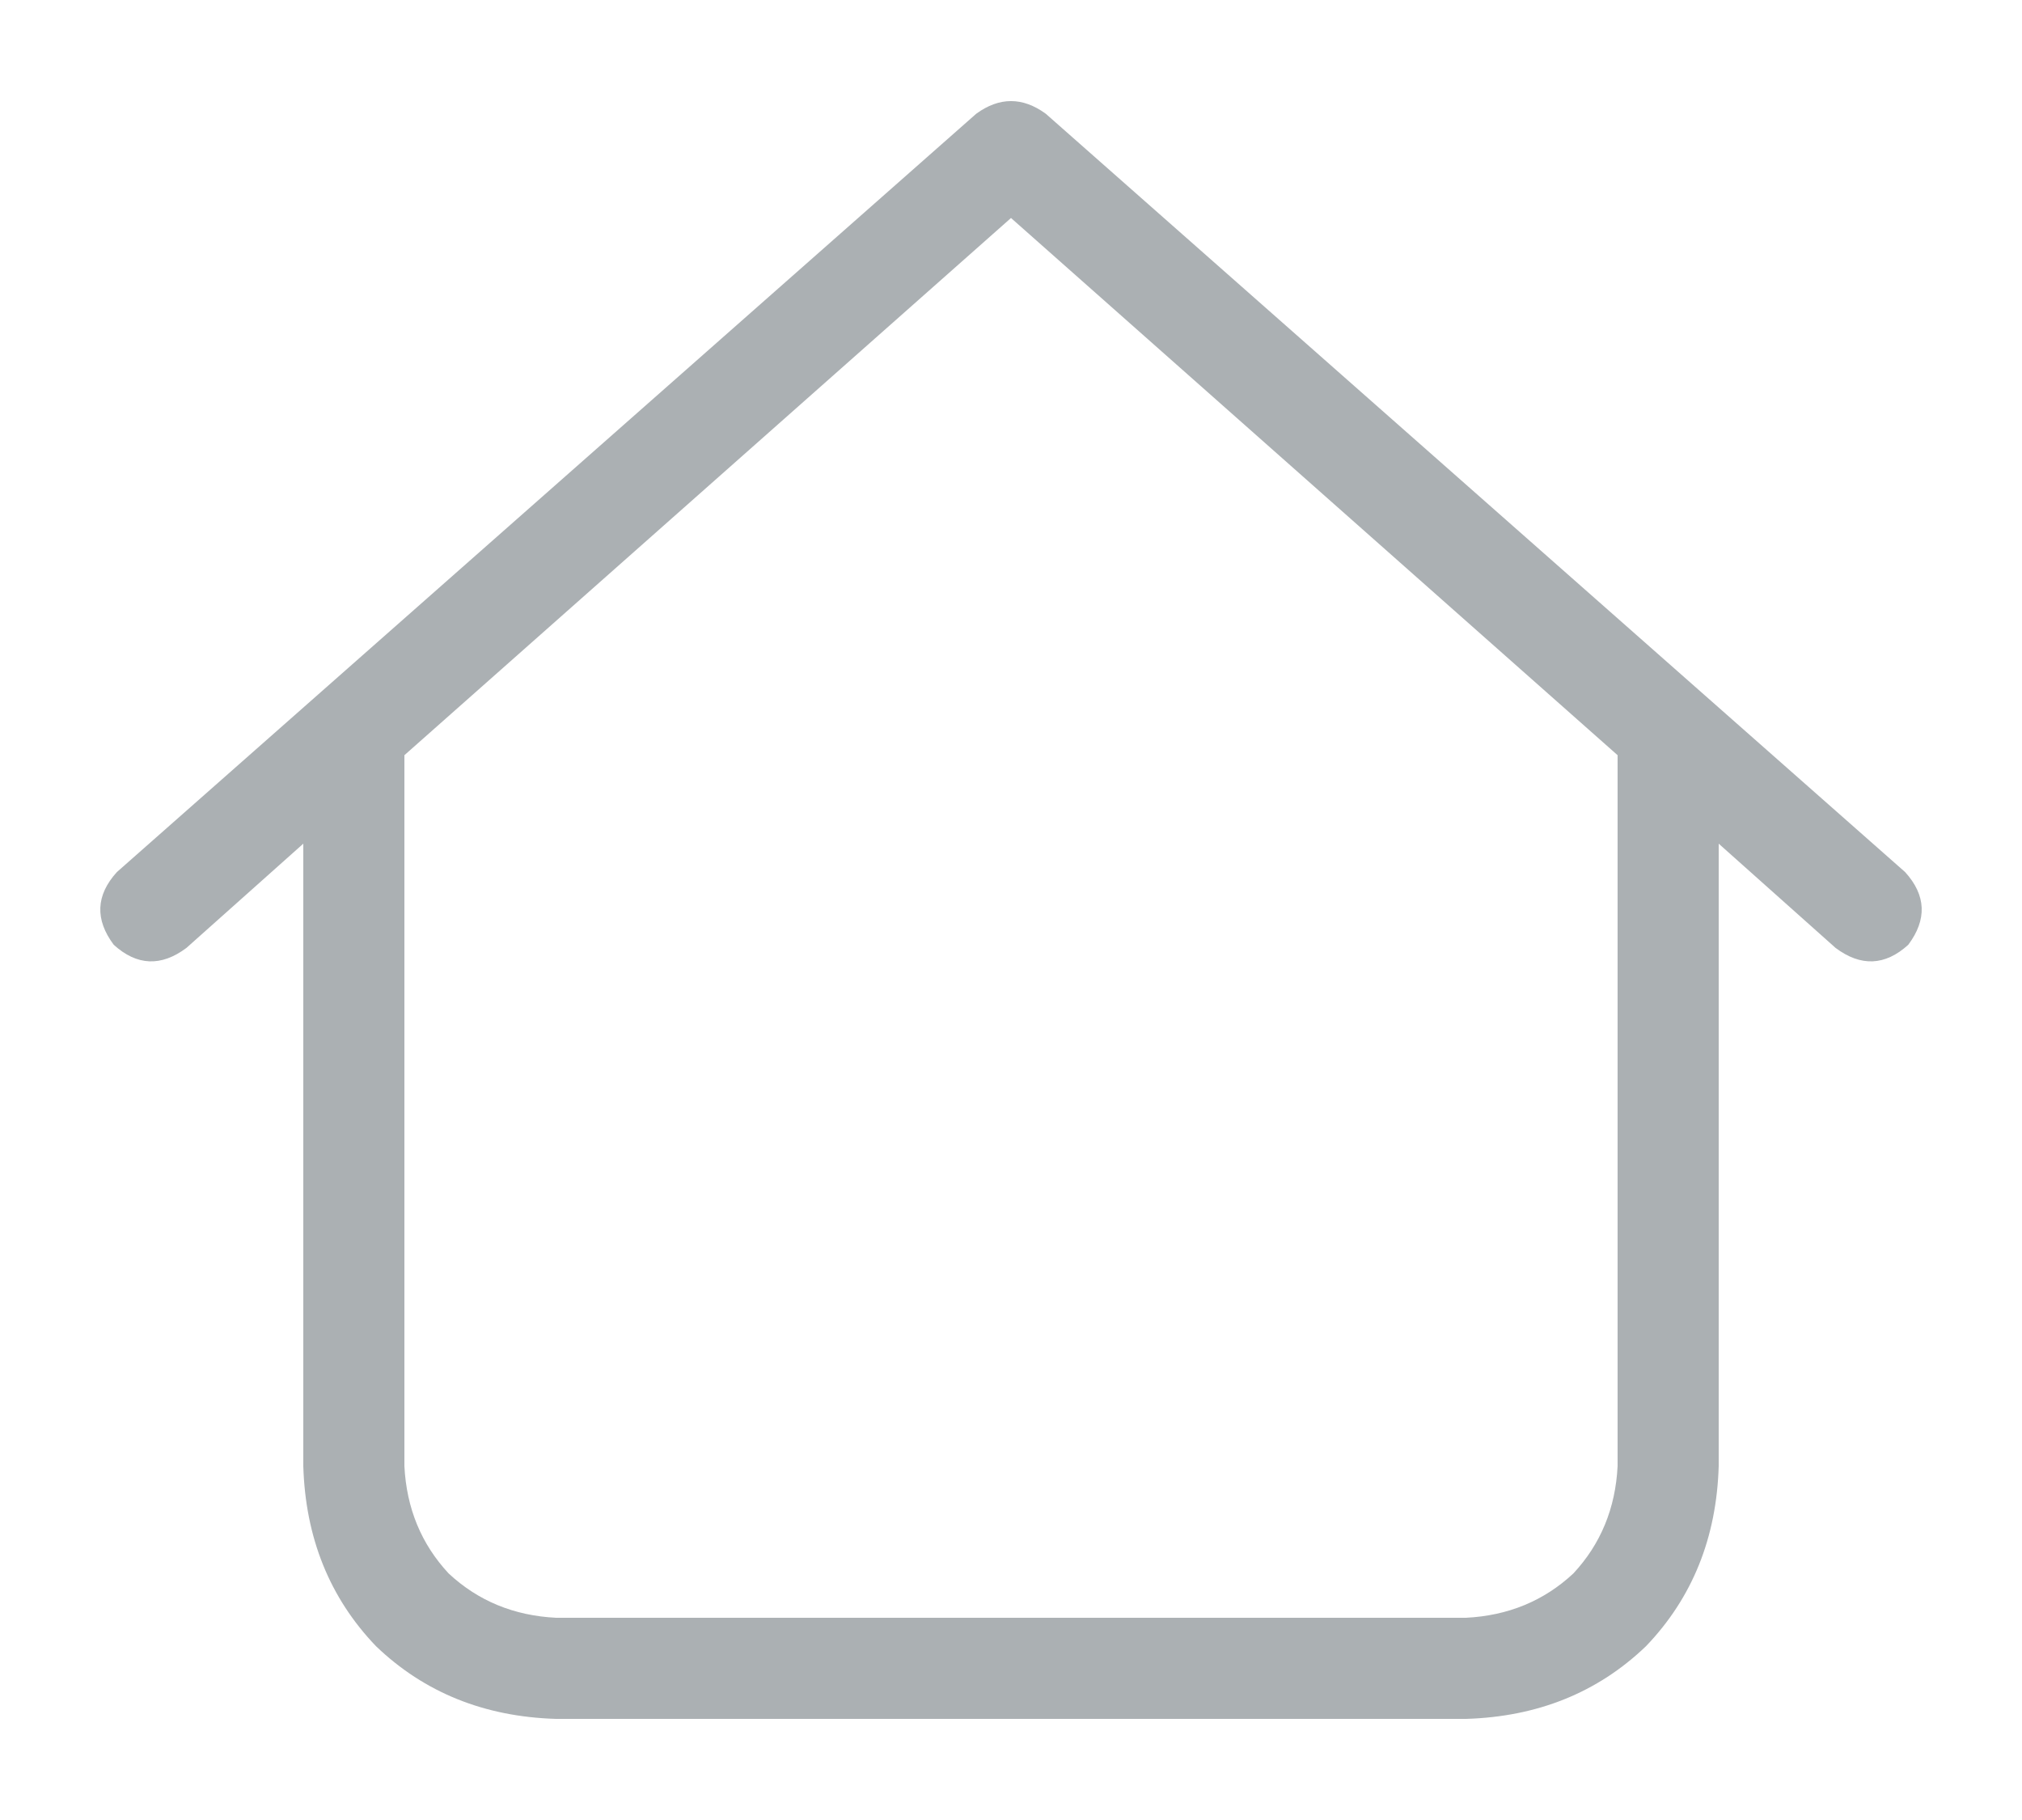 <?xml version="1.0" encoding="utf-8"?>
<svg xmlns="http://www.w3.org/2000/svg" fill="none" height="18" viewBox="0 0 20 18" width="20">
<path d="M9.656 1.125C9.885 0.958 10.115 0.958 10.344 1.125L18.844 8.625C19.052 8.854 19.062 9.094 18.875 9.344C18.646 9.552 18.406 9.562 18.156 9.375L17 8.344V14.5C16.979 15.208 16.74 15.802 16.281 16.281C15.802 16.74 15.208 16.979 14.5 17H5.5C4.792 16.979 4.198 16.74 3.719 16.281C3.26 15.802 3.021 15.208 3 14.5V8.344L1.844 9.375C1.594 9.562 1.354 9.552 1.125 9.344C0.938 9.094 0.948 8.854 1.156 8.625L9.656 1.125ZM4 7.469V14.5C4.021 14.917 4.167 15.271 4.438 15.562C4.729 15.833 5.083 15.979 5.5 16H14.5C14.917 15.979 15.271 15.833 15.562 15.562C15.833 15.271 15.979 14.917 16 14.5V7.469L10 2.156L4 7.469Z" fill="#ABB0B3"/>
</svg>